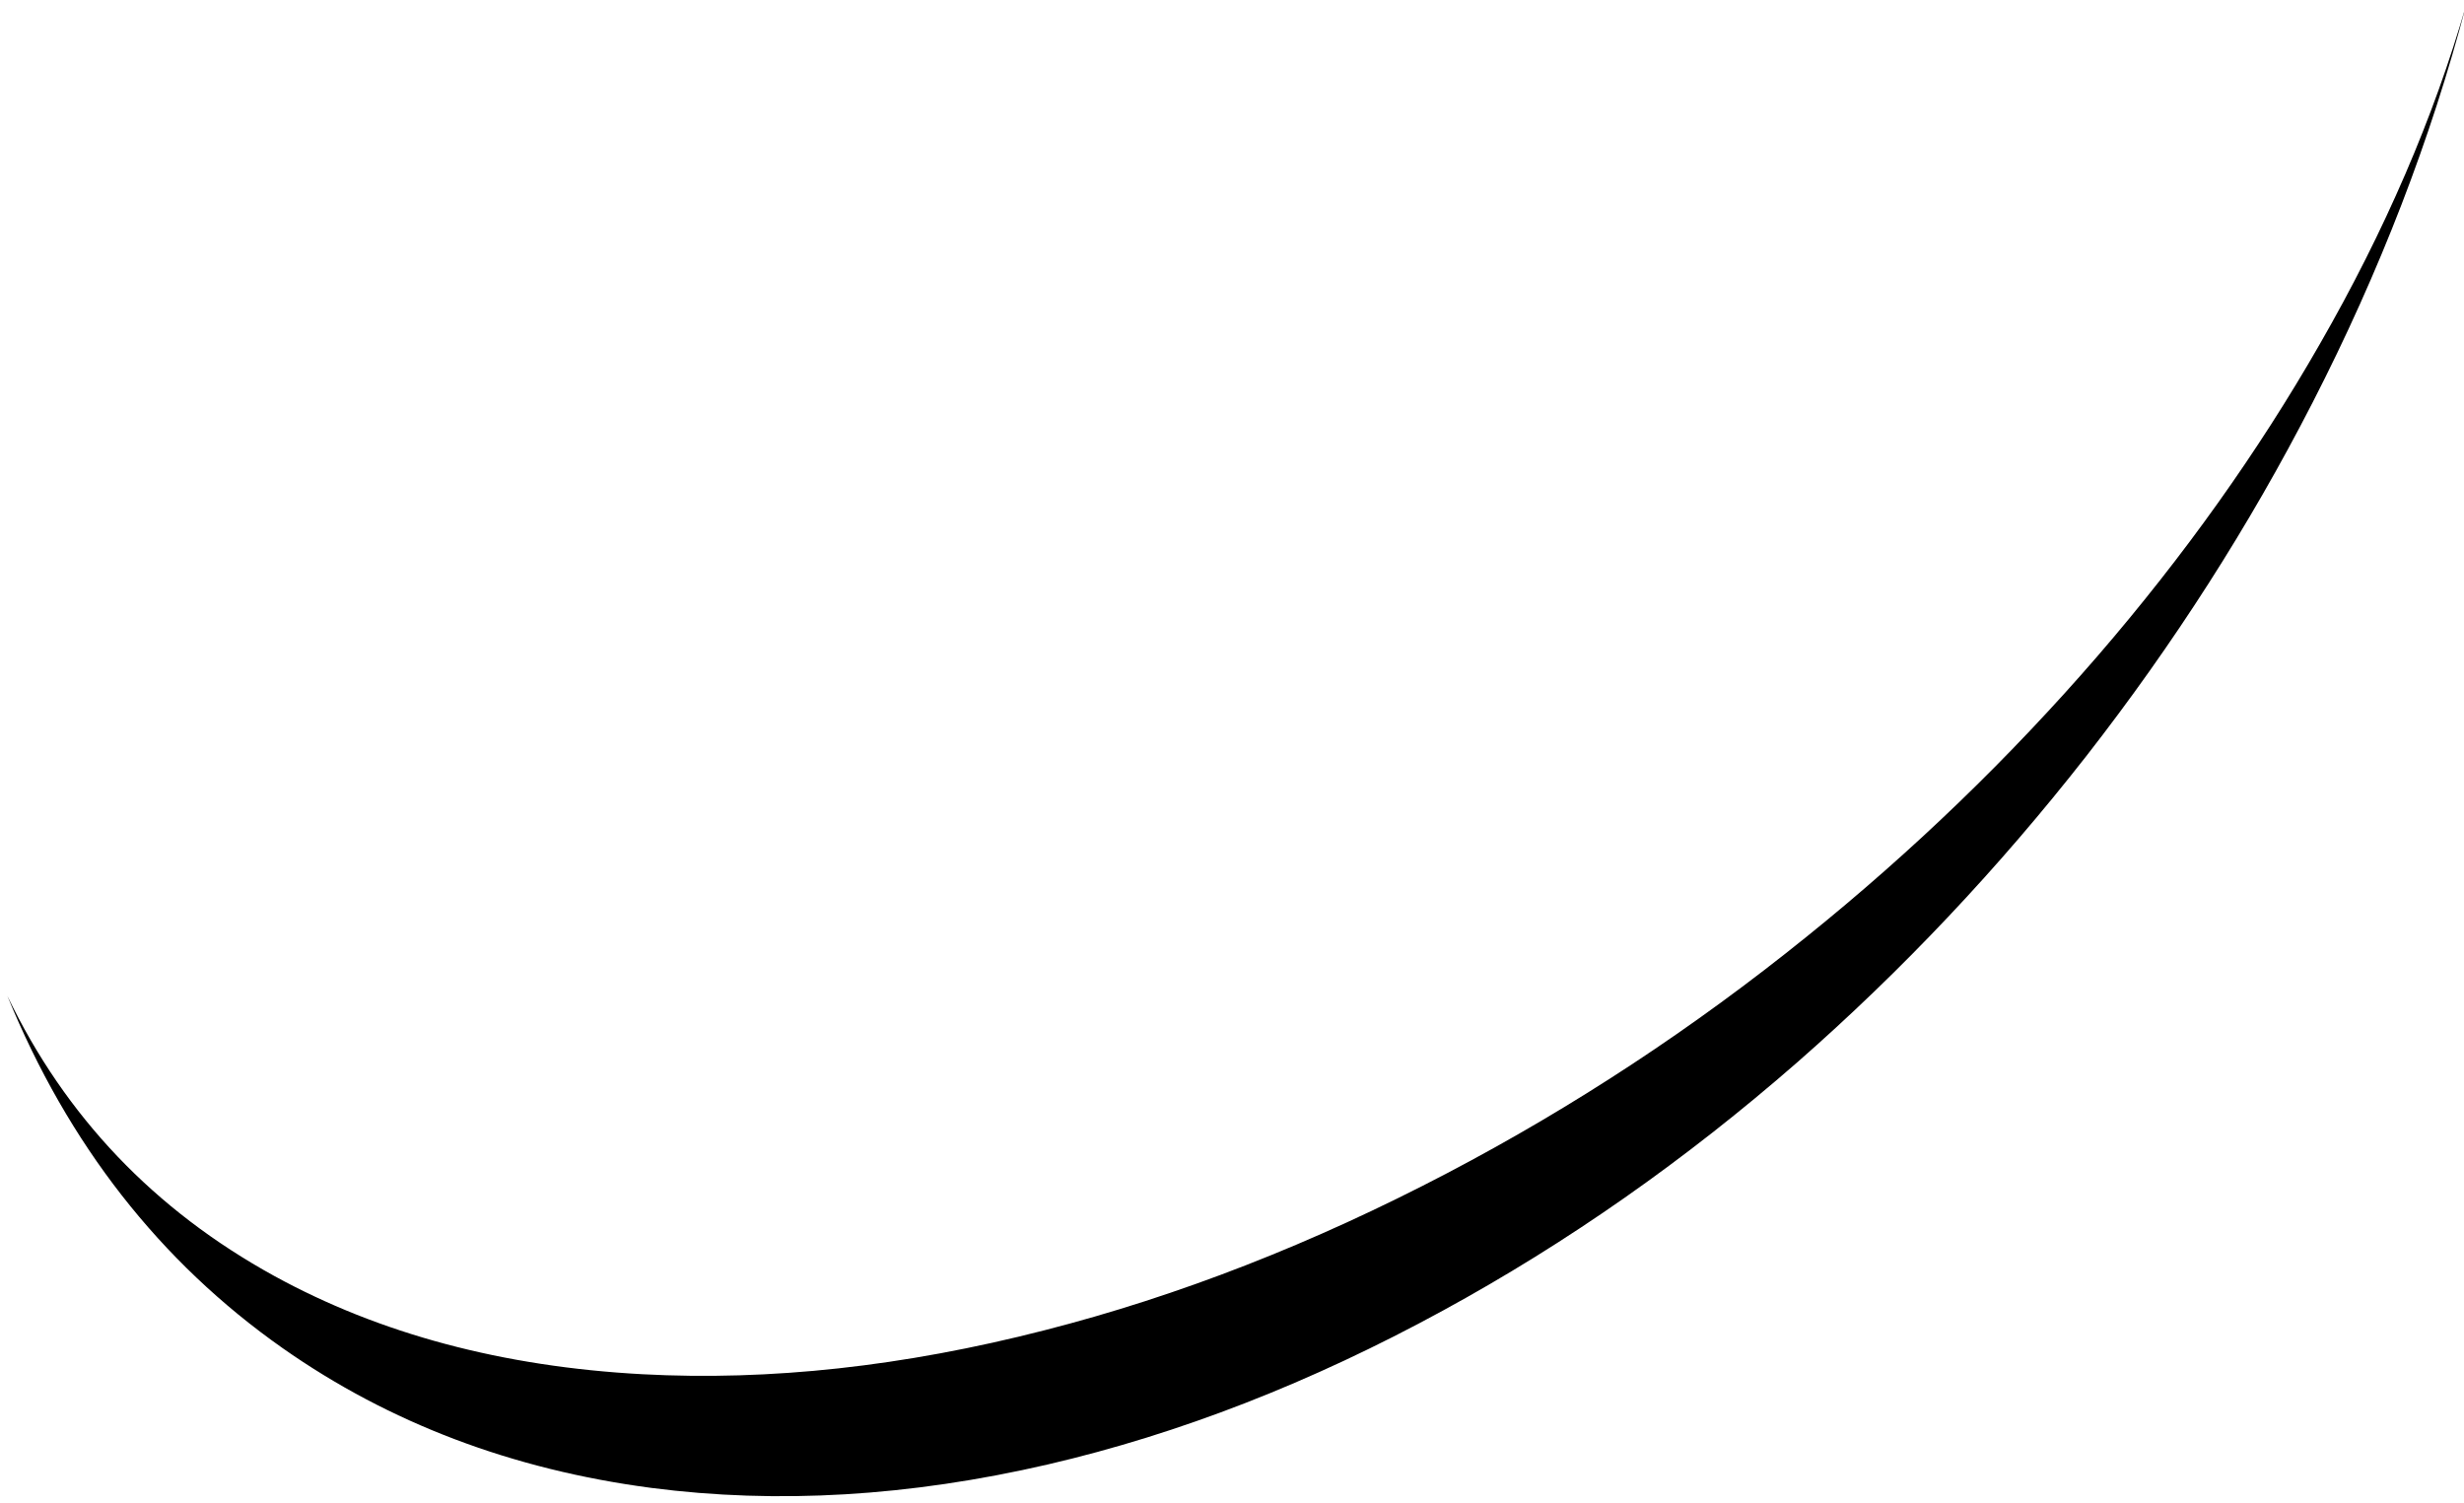 <?xml version="1.0" encoding="UTF-8" standalone="no"?>
<svg xmlns:xlink="http://www.w3.org/1999/xlink" height="205.0px" width="336.0px" xmlns="http://www.w3.org/2000/svg">
  <g transform="matrix(1.0, 0.0, 0.0, 1.0, -11.0, -181.0)">
    <path d="M208.4 340.95 Q180.85 355.4 153.45 362.4 124.65 369.8 98.6 368.4 70.0 366.85 48.4 355.0 23.85 341.5 12.0 316.8 24.45 347.2 49.55 364.85 71.35 380.15 99.8 383.9 125.6 387.25 153.9 380.7 180.8 374.45 207.8 359.7 233.2 345.85 256.1 325.85 277.55 307.05 295.5 284.1 313.4 261.15 326.35 235.9 340.1 209.1 347.3 181.65 340.65 204.75 327.35 227.9 314.7 250.0 297.0 270.5 279.05 291.25 257.4 308.7 234.25 327.4 208.4 340.95" fill="#000000" fill-rule="evenodd" stroke="none"/>
  </g>
</svg>
